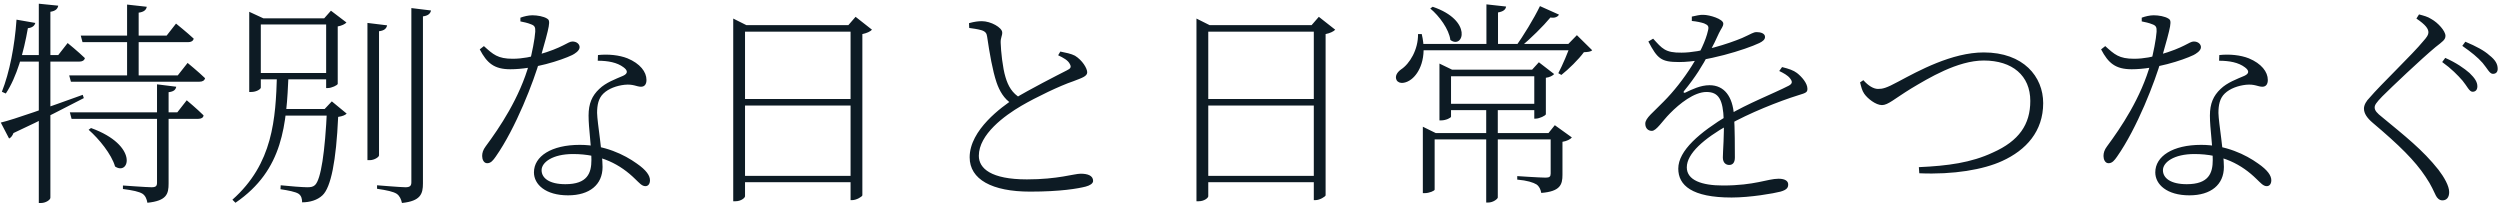 <svg width="389" height="32" viewBox="0 0 389 32" fill="none" xmlns="http://www.w3.org/2000/svg">
<path d="M10.764 11.728H27.662L29.192 9.79C29.192 9.79 30.892 11.184 31.912 12.17C31.81 12.544 31.504 12.714 31.028 12.714H11.036L10.764 11.728ZM10.866 17.474H27.594L29.056 15.604C29.056 15.604 30.688 16.964 31.674 17.95C31.64 18.324 31.3 18.494 30.824 18.494H11.138L10.866 17.474ZM12.566 5.54H25.928L27.39 3.67C27.39 3.67 29.124 5.064 30.144 6.016C30.042 6.39 29.736 6.56 29.26 6.56H12.838L12.566 5.54ZM19.774 0.712L22.834 1.052C22.766 1.528 22.392 1.868 21.576 1.97V12.17H19.774V0.712ZM24.432 13.122L27.424 13.496C27.322 13.972 27.05 14.244 26.234 14.346V28.558C26.234 30.19 25.928 31.244 22.936 31.55C22.834 30.972 22.63 30.462 22.188 30.156C21.644 29.816 20.692 29.612 19.128 29.408V28.864C19.128 28.864 22.868 29.136 23.582 29.136C24.262 29.136 24.432 28.932 24.432 28.422V13.122ZM14.164 19.922C21.61 22.608 20.148 27.402 17.904 25.906C17.36 24.002 15.388 21.588 13.79 20.194L14.164 19.922ZM6.038 0.576L9.064 0.882C8.962 1.358 8.69 1.698 7.84 1.834V30.768C7.84 31.108 7.092 31.584 6.412 31.584H6.038V0.576ZM2.57 3.058L5.494 3.568C5.392 3.976 5.052 4.316 4.338 4.384C3.692 8.124 2.604 12 0.904 14.55L0.292 14.278C1.482 11.286 2.298 7.104 2.57 3.058ZM0.122 19.072C2.264 18.562 7.5 16.692 12.872 14.754L13.042 15.264C10.424 16.59 6.82 18.528 2.094 20.704C1.958 21.078 1.72 21.418 1.414 21.554L0.122 19.072ZM2.774 8.566H9.064L10.526 6.696C10.526 6.696 12.158 8.022 13.212 9.042C13.11 9.416 12.804 9.586 12.328 9.586H2.774V8.566ZM39.902 2.854H51.326V3.806H39.902V2.854ZM43.234 16.964H51.598V17.984H43.234V16.964ZM39.902 11.354H51.462V12.34H39.902V11.354ZM38.78 2.854V1.834L40.99 2.854H40.582V13.632C40.582 13.836 39.97 14.312 39.052 14.312H38.78V2.854ZM50.748 2.854H50.442L51.496 1.664L53.91 3.5C53.706 3.738 53.162 4.01 52.55 4.112V13.054C52.516 13.258 51.598 13.7 51.02 13.7H50.748V2.854ZM50.884 16.964H50.51L51.632 15.774L53.944 17.678C53.706 17.916 53.298 18.086 52.618 18.188C52.312 25.022 51.496 29.17 50.17 30.394C49.388 31.142 48.198 31.482 47.008 31.482C47.008 30.972 46.906 30.462 46.464 30.156C46.022 29.85 44.798 29.612 43.642 29.442L43.676 28.83C44.934 28.966 47.11 29.136 47.79 29.136C48.402 29.136 48.708 29.068 49.014 28.796C49.932 27.946 50.578 23.696 50.884 16.964ZM43.098 11.592H44.9C44.56 19.31 44.152 26.416 36.638 31.55L36.162 31.074C42.486 25.464 42.894 18.528 43.098 11.592ZM57.174 3.568L60.234 3.942C60.132 4.418 59.826 4.758 58.976 4.86V24.172C58.976 24.444 58.228 24.92 57.548 24.92H57.174V3.568ZM64.008 1.256L67.068 1.63C66.966 2.106 66.626 2.446 65.81 2.548V28.524C65.81 30.156 65.47 31.278 62.546 31.584C62.41 31.006 62.206 30.496 61.73 30.156C61.186 29.816 60.268 29.612 58.67 29.374V28.83C58.67 28.83 62.41 29.136 63.09 29.136C63.804 29.136 64.008 28.898 64.008 28.354V1.256ZM93.01 9.45L93.044 8.566C94.642 8.396 96.342 8.566 97.634 9.076C99.606 9.892 100.592 11.184 100.592 12.442C100.592 13.122 100.286 13.496 99.742 13.496C99.062 13.496 98.552 13.054 97.192 13.19C95.968 13.326 94.71 13.768 93.894 14.55C93.112 15.298 92.908 16.352 92.908 17.576C92.942 19.14 93.758 23.832 93.758 25.974C93.758 28.728 91.752 30.394 88.386 30.394C84.884 30.394 83.082 28.694 83.082 26.824C83.082 24.308 85.802 22.54 90.222 22.54C94.064 22.54 97.158 24.07 99.062 25.43C100.592 26.484 101.136 27.334 101.136 28.048C101.136 28.558 100.898 28.966 100.422 28.966C99.878 28.966 99.47 28.456 98.858 27.878C96.546 25.6 93.52 23.968 89.168 23.968C85.972 23.968 84.272 25.26 84.272 26.484C84.272 27.708 85.462 28.66 87.978 28.66C91.412 28.66 92.024 26.926 92.024 24.886C92.024 22.574 91.582 20.058 91.582 17.984C91.582 16.114 92.126 14.89 93.248 13.836C94.268 12.85 95.764 12.306 96.954 11.796C97.77 11.422 97.668 10.946 97.022 10.47C96.036 9.722 94.608 9.45 93.01 9.45ZM75.296 7.172C76.724 8.464 77.438 9.144 79.784 9.144C81.314 9.144 82.844 8.804 83.694 8.532C87.672 7.41 88.352 6.458 89.066 6.458C89.78 6.458 90.188 6.9 90.188 7.342C90.188 7.92 89.372 8.396 89.032 8.566C87.332 9.382 83.048 10.776 79.41 10.776C76.894 10.776 75.772 9.824 74.65 7.682L75.296 7.172ZM80.974 3.33V2.752C81.518 2.548 82.232 2.378 82.844 2.378C83.592 2.378 84.578 2.548 85.122 2.888C85.7 3.228 85.598 3.738 84.034 9.212C83.048 12.68 80.26 19.922 77.132 24.376C76.724 24.954 76.384 25.396 75.806 25.396C75.262 25.396 75.024 24.784 75.024 24.274C75.024 23.798 75.16 23.322 75.568 22.778C77.71 19.888 80.872 15.23 82.368 9.824C82.776 8.294 83.218 6.05 83.286 4.928C83.32 4.214 83.184 3.976 82.606 3.772C82.13 3.568 81.484 3.432 80.974 3.33ZM115.178 15.4H133.266V16.42H115.178V15.4ZM115.178 27.368H133.266V28.354H115.178V27.368ZM132.348 3.908H132.008L133.13 2.616L135.68 4.622C135.442 4.894 134.864 5.166 134.184 5.302V30.394C134.15 30.598 133.266 31.142 132.586 31.142H132.348V3.908ZM114.09 3.908V2.888L116.13 3.908H133.198V4.928H115.926V30.53C115.926 30.802 115.28 31.312 114.464 31.312H114.09V3.908ZM164.648 8.6L164.988 8.022C165.838 8.192 166.688 8.362 167.266 8.668C168.422 9.382 169.17 10.64 169.17 11.252C169.17 11.898 168.286 12.136 166.994 12.646C164.954 13.326 161.214 15.128 158.936 16.454C156.318 17.984 152.306 20.908 152.306 24.24C152.306 26.212 154.21 27.912 159.786 27.912C164.614 27.912 167.13 27.028 168.15 27.028C169.204 27.028 170.088 27.3 170.088 28.15C170.088 28.558 169.578 28.864 168.932 29.034C167.742 29.34 165.022 29.816 160.296 29.816C154.346 29.816 150.878 27.912 150.878 24.478C150.878 20.194 155.944 16.59 157.746 15.4C160.262 13.87 164.478 11.728 166.008 10.946C166.586 10.674 166.722 10.436 166.484 9.994C166.212 9.382 165.43 8.974 164.648 8.6ZM150.776 3.602C151.66 3.364 152.204 3.296 152.782 3.296C154.176 3.296 155.91 4.282 155.944 5.03C155.978 5.574 155.672 5.846 155.706 6.662C155.74 7.954 156.012 10.572 156.454 12C156.862 13.394 157.508 14.516 158.8 15.264L157.44 16.148C156.216 15.4 155.502 14.108 155.06 12.816C154.448 11.014 153.972 8.26 153.598 5.71C153.53 5.2 153.36 4.894 152.68 4.69C152.102 4.52 151.286 4.418 150.81 4.35L150.776 3.602ZM187.258 15.4H205.346V16.42H187.258V15.4ZM187.258 27.368H205.346V28.354H187.258V27.368ZM204.428 3.908H204.088L205.21 2.616L207.76 4.622C207.522 4.894 206.944 5.166 206.264 5.302V30.394C206.23 30.598 205.346 31.142 204.666 31.142H204.428V3.908ZM186.17 3.908V2.888L188.21 3.908H205.278V4.928H188.006V30.53C188.006 30.802 187.36 31.312 186.544 31.312H186.17V3.908ZM224.93 16.148H239.584V17.134H224.93V16.148ZM223.978 10.844V9.892L225.95 10.844H239.482V11.864H225.78V18.154C225.78 18.324 224.998 18.732 224.25 18.732H223.978V10.844ZM238.734 10.844H238.394L239.448 9.688L241.828 11.524C241.624 11.762 241.114 12.034 240.536 12.102V17.78C240.502 17.984 239.55 18.46 238.938 18.46H238.734V10.844ZM221.394 20.704V19.718L223.4 20.704H242.372V21.69H223.23V29.51C223.23 29.68 222.414 30.054 221.666 30.054H221.394V20.704ZM220.816 6.832H245.738V7.818H220.816V6.832ZM220.646 5.302H221.224C222.108 9.008 220.816 11.422 219.592 12.34C218.81 12.952 217.722 13.156 217.314 12.476C217.008 11.864 217.382 11.252 217.994 10.81C219.354 9.926 220.68 7.716 220.646 5.302ZM244.412 6.832H244.038L245.364 5.472L247.744 7.818C247.506 8.056 247.098 8.09 246.452 8.124C245.636 9.246 244.072 10.776 242.95 11.66L242.474 11.388C243.12 10.164 244.038 8.022 244.412 6.832ZM231.288 0.678L234.348 1.018C234.28 1.494 233.906 1.8 233.09 1.936V7.172H231.288V0.678ZM222.924 1.052C229.248 3.194 227.684 7.716 225.678 6.22C225.474 4.554 223.944 2.48 222.55 1.324L222.924 1.052ZM239.618 0.95L242.576 2.276C242.406 2.616 241.896 2.854 241.25 2.718C240.094 4.112 238.224 5.948 236.558 7.342H235.776C237.034 5.574 238.666 2.922 239.618 0.95ZM241.284 20.704H240.944L241.93 19.48L244.582 21.384C244.378 21.656 243.8 21.962 243.12 22.064V27.198C243.12 28.728 242.78 29.782 239.822 30.02C239.72 29.476 239.516 29 239.074 28.694C238.564 28.388 237.646 28.082 236.082 27.946V27.402C236.082 27.402 239.652 27.64 240.502 27.64C241.114 27.64 241.284 27.47 241.284 26.994V20.704ZM231.254 16.522H233.056V30.734C233.056 30.904 232.41 31.516 231.526 31.516H231.254V16.522ZM257.23 6.016C258.624 7.546 259.1 8.226 261.65 8.192C264.676 8.192 268.96 6.798 271.068 5.914C272.598 5.234 272.802 4.996 273.346 4.996C273.958 4.996 274.638 5.2 274.638 5.744C274.638 6.152 274.298 6.424 273.754 6.696C271.612 7.716 265.424 9.654 261.276 9.654C258.454 9.654 257.91 9.144 256.482 6.458L257.23 6.016ZM269.946 24.512C269.946 25.26 269.64 25.668 269.062 25.668C268.586 25.668 268.076 25.362 268.076 24.512C268.076 23.56 268.314 20.84 268.212 18.664C268.11 15.502 267.43 14.312 265.526 14.312C263.622 14.312 261.344 16.114 259.848 17.644C258.658 18.834 257.74 20.364 257.026 20.364C256.448 20.364 256.006 19.956 256.006 19.242C256.006 18.358 257.264 17.474 258.862 15.808C261.99 12.68 265.084 7.852 265.764 4.758C265.934 4.112 265.798 3.908 265.152 3.636C264.744 3.5 264.03 3.33 263.248 3.262V2.582C263.894 2.446 264.54 2.276 265.05 2.31C266.002 2.31 268.144 2.956 268.144 3.67C268.144 4.146 267.838 4.384 267.464 5.166C267.158 5.88 266.512 7.206 265.9 8.328C264.88 10.232 263.86 11.932 262.024 14.176C261.888 14.346 261.99 14.516 262.228 14.414C263.282 13.904 264.608 13.258 266.002 13.258C268.28 13.258 269.606 14.992 269.81 17.95C269.946 19.888 269.946 23.22 269.946 24.512ZM277.29 10.436C278.378 10.708 279.058 10.946 279.602 11.354C280.35 11.932 281.234 12.952 281.234 13.802C281.234 14.346 281.064 14.448 279.806 14.822C276.848 15.74 272.122 17.61 268.858 19.48C265.186 21.554 262.466 23.866 262.466 26.042C262.466 28.048 264.812 28.864 268.076 28.864C273.074 28.864 275.046 27.81 276.746 27.81C277.834 27.81 278.242 28.218 278.242 28.694C278.242 29.102 278.14 29.51 277.052 29.816C276.032 30.088 272.36 30.734 269.436 30.734C263.248 30.734 261.14 28.83 261.14 26.246C261.14 23.424 264.472 20.602 268.926 17.916C271.85 16.148 275.964 14.55 278.344 13.326C278.888 13.02 278.956 12.714 278.514 12.17C278.174 11.728 277.494 11.354 276.848 11.048L277.29 10.436ZM289.938 12.476C290.72 13.36 291.536 13.836 292.216 13.836C292.93 13.836 293.474 13.734 295.412 12.68C298.472 11.048 303.708 8.158 308.672 8.158C314.86 8.158 317.92 11.932 317.92 16.046C317.92 20.432 315.268 23.356 311.528 25.056C308.638 26.382 303.98 27.198 298.642 26.96L298.574 26.008C303.062 25.804 306.7 25.328 310.1 23.73C314.146 21.928 315.914 19.378 315.914 15.706C315.914 11.762 313.126 9.416 308.672 9.416C304.592 9.416 300.07 12.17 297.384 13.768C294.732 15.4 293.78 16.352 292.828 16.352C291.876 16.352 290.584 15.332 290.074 14.584C289.734 14.108 289.598 13.496 289.428 12.816L289.938 12.476ZM345.29 9.45L345.324 8.566C346.922 8.396 348.622 8.566 349.914 9.076C351.886 9.892 352.872 11.184 352.872 12.442C352.872 13.122 352.566 13.496 352.022 13.496C351.342 13.496 350.832 13.054 349.472 13.19C348.248 13.326 346.99 13.768 346.174 14.55C345.392 15.298 345.188 16.352 345.188 17.576C345.222 19.14 346.038 23.832 346.038 25.974C346.038 28.728 344.032 30.394 340.666 30.394C337.164 30.394 335.362 28.694 335.362 26.824C335.362 24.308 338.082 22.54 342.502 22.54C346.344 22.54 349.438 24.07 351.342 25.43C352.872 26.484 353.416 27.334 353.416 28.048C353.416 28.558 353.178 28.966 352.702 28.966C352.158 28.966 351.75 28.456 351.138 27.878C348.826 25.6 345.8 23.968 341.448 23.968C338.252 23.968 336.552 25.26 336.552 26.484C336.552 27.708 337.742 28.66 340.258 28.66C343.692 28.66 344.304 26.926 344.304 24.886C344.304 22.574 343.862 20.058 343.862 17.984C343.862 16.114 344.406 14.89 345.528 13.836C346.548 12.85 348.044 12.306 349.234 11.796C350.05 11.422 349.948 10.946 349.302 10.47C348.316 9.722 346.888 9.45 345.29 9.45ZM327.576 7.172C329.004 8.464 329.718 9.144 332.064 9.144C333.594 9.144 335.124 8.804 335.974 8.532C339.952 7.41 340.632 6.458 341.346 6.458C342.06 6.458 342.468 6.9 342.468 7.342C342.468 7.92 341.652 8.396 341.312 8.566C339.612 9.382 335.328 10.776 331.69 10.776C329.174 10.776 328.052 9.824 326.93 7.682L327.576 7.172ZM333.254 3.33V2.752C333.798 2.548 334.512 2.378 335.124 2.378C335.872 2.378 336.858 2.548 337.402 2.888C337.98 3.228 337.878 3.738 336.314 9.212C335.328 12.68 332.54 19.922 329.412 24.376C329.004 24.954 328.664 25.396 328.086 25.396C327.542 25.396 327.304 24.784 327.304 24.274C327.304 23.798 327.44 23.322 327.848 22.778C329.99 19.888 333.152 15.23 334.648 9.824C335.056 8.294 335.498 6.05 335.566 4.928C335.6 4.214 335.464 3.976 334.886 3.772C334.41 3.568 333.764 3.432 333.254 3.33ZM383.166 12.544C382.418 11.694 381.432 10.674 380.004 9.654L380.48 9.008C382.18 9.756 383.438 10.64 384.254 11.354C385.104 12.17 385.478 12.782 385.478 13.428C385.478 13.972 385.206 14.278 384.73 14.278C384.22 14.278 383.88 13.394 383.166 12.544ZM386.294 9.79C385.512 8.906 384.594 8.158 383.132 7.138L383.608 6.492C385.308 7.206 386.566 7.886 387.348 8.6C388.266 9.314 388.64 9.96 388.64 10.708C388.64 11.218 388.368 11.49 387.892 11.49C387.382 11.49 387.042 10.674 386.294 9.79ZM375.992 2.888L376.4 2.242C377.148 2.446 377.726 2.582 378.304 2.956C379.358 3.534 380.514 4.826 380.514 5.574C380.514 6.186 380.072 6.458 378.95 7.342C376.706 9.212 372.116 13.564 370.688 14.992C369.702 16.012 369.498 16.352 369.498 16.726C369.498 17.202 369.872 17.61 370.654 18.222C374.19 21.146 376.978 23.322 379.426 26.416C380.31 27.572 381.092 28.932 381.092 29.884C381.092 30.734 380.684 31.176 380.038 31.176C379.562 31.176 379.222 30.836 379.018 30.428C378.678 29.782 378.372 28.898 377.42 27.504C375.754 24.988 373.34 22.608 369.192 19.106C368.308 18.358 367.832 17.644 367.832 16.896C367.832 16.318 368.206 15.706 368.716 15.196C370.382 13.224 375.448 8.396 377.046 6.424C377.658 5.744 377.862 5.404 377.862 5.03C377.862 4.486 377.454 3.874 375.992 2.888Z" fill="#0D1B24"/>
</svg>
